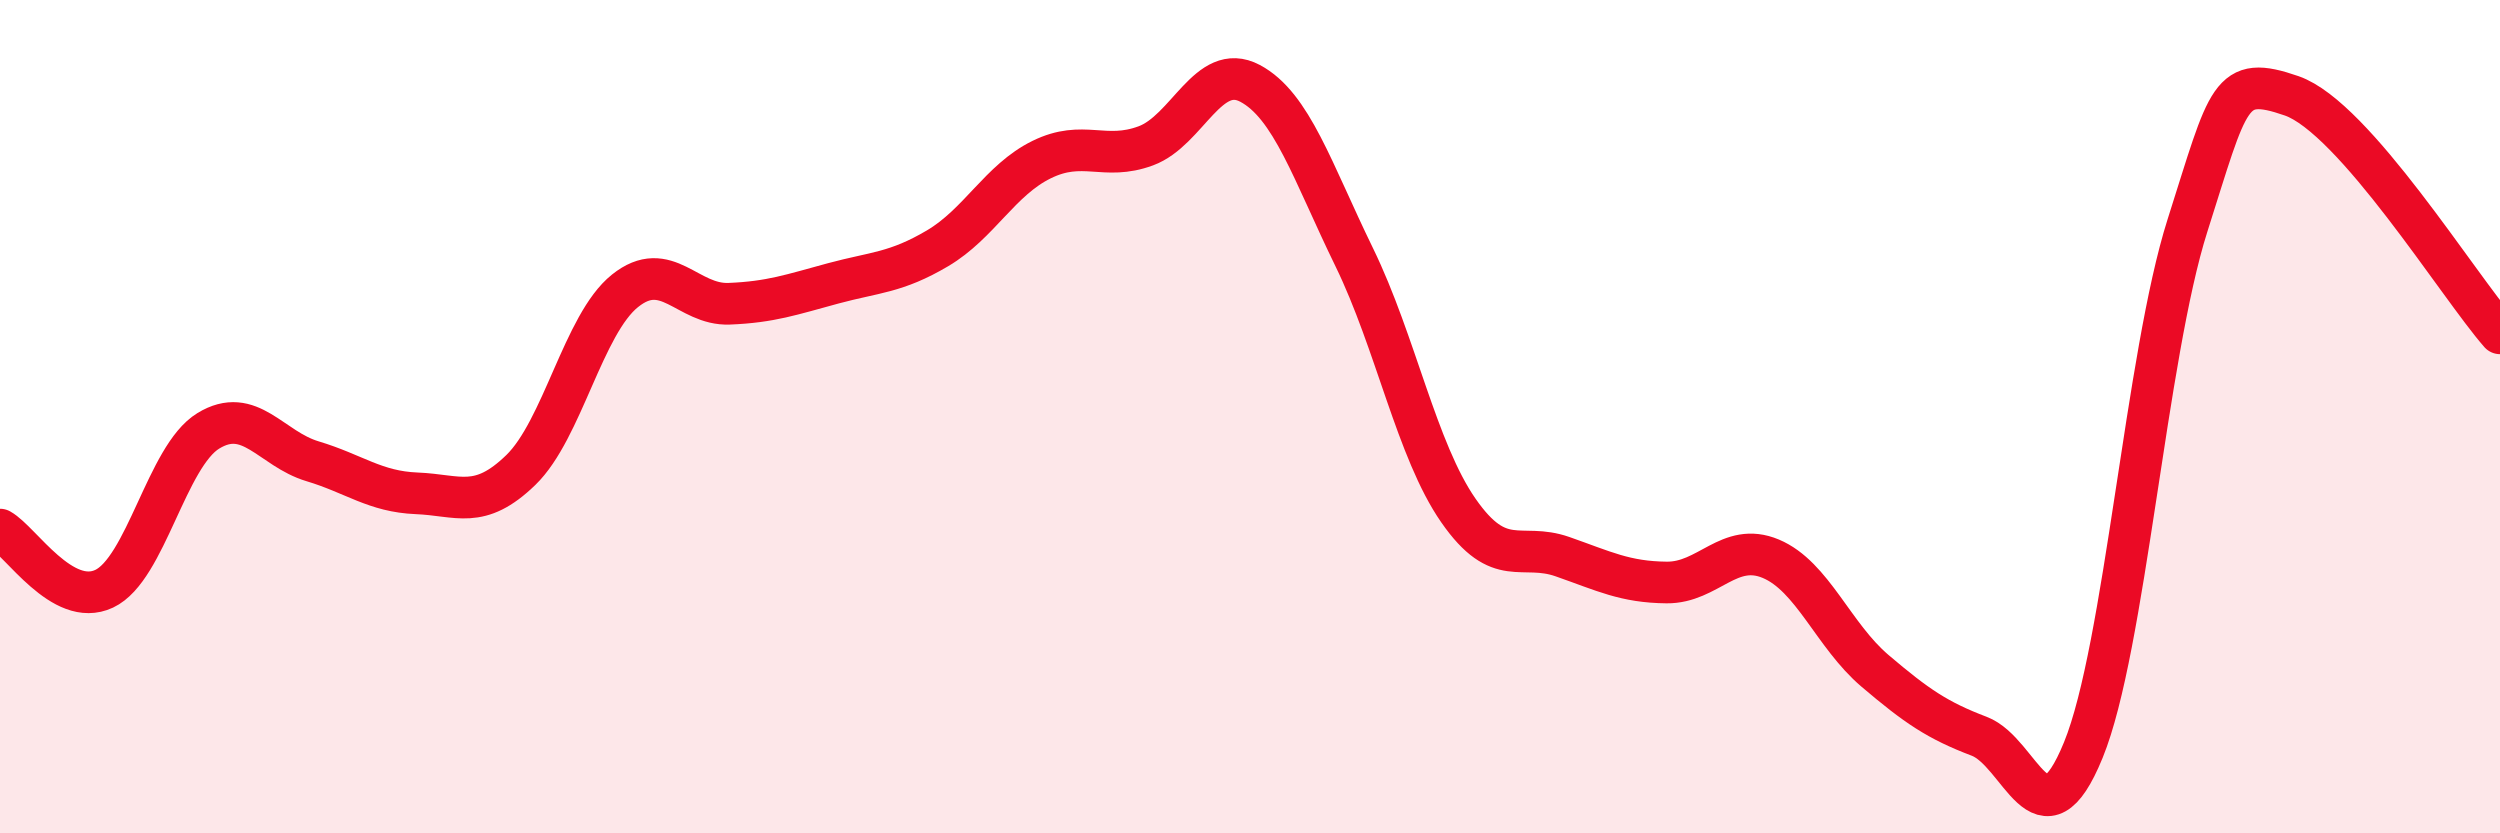 
    <svg width="60" height="20" viewBox="0 0 60 20" xmlns="http://www.w3.org/2000/svg">
      <path
        d="M 0,12.71 C 0.5,12.99 1.5,14.6 2.5,14.13 C 3.5,13.66 4,10.95 5,10.34 C 6,9.73 6.5,10.77 7.5,11.07 C 8.5,11.37 9,11.8 10,11.84 C 11,11.88 11.5,12.25 12.5,11.28 C 13.5,10.31 14,7.78 15,6.98 C 16,6.18 16.5,7.33 17.5,7.29 C 18.5,7.25 19,7.07 20,6.8 C 21,6.53 21.5,6.55 22.5,5.96 C 23.5,5.37 24,4.32 25,3.83 C 26,3.34 26.5,3.87 27.5,3.5 C 28.5,3.13 29,1.47 30,2 C 31,2.53 31.5,4.12 32.5,6.17 C 33.5,8.22 34,10.81 35,12.25 C 36,13.69 36.5,13.01 37.5,13.36 C 38.5,13.71 39,13.97 40,13.98 C 41,13.99 41.5,12.99 42.5,13.41 C 43.5,13.83 44,15.25 45,16.1 C 46,16.95 46.5,17.29 47.5,17.67 C 48.5,18.05 49,20.45 50,18 C 51,15.55 51.5,8.55 52.5,5.41 C 53.5,2.27 53.5,1.78 55,2.3 C 56.5,2.82 59,6.86 60,8L60 20L0 20Z"
        fill="#EB0A25"
        opacity="0.1"
        stroke-linecap="round"
        stroke-linejoin="round"
      />
      <path
        d="M 0,12.71 C 0.5,12.99 1.5,14.6 2.5,14.13 C 3.5,13.66 4,10.95 5,10.34 C 6,9.73 6.5,10.77 7.5,11.07 C 8.5,11.37 9,11.8 10,11.84 C 11,11.88 11.5,12.25 12.5,11.28 C 13.5,10.31 14,7.78 15,6.98 C 16,6.18 16.5,7.33 17.5,7.29 C 18.5,7.25 19,7.07 20,6.8 C 21,6.53 21.5,6.55 22.5,5.96 C 23.5,5.37 24,4.32 25,3.83 C 26,3.34 26.5,3.87 27.5,3.5 C 28.5,3.13 29,1.47 30,2 C 31,2.53 31.5,4.12 32.5,6.17 C 33.5,8.22 34,10.81 35,12.25 C 36,13.69 36.5,13.01 37.5,13.36 C 38.5,13.71 39,13.97 40,13.98 C 41,13.99 41.5,12.99 42.5,13.41 C 43.5,13.83 44,15.25 45,16.1 C 46,16.95 46.5,17.29 47.5,17.67 C 48.5,18.05 49,20.45 50,18 C 51,15.55 51.5,8.55 52.5,5.41 C 53.5,2.27 53.5,1.78 55,2.3 C 56.5,2.82 59,6.86 60,8"
        stroke="#EB0A25"
        stroke-width="1"
        fill="none"
        stroke-linecap="round"
        stroke-linejoin="round"
      />
    </svg>
  